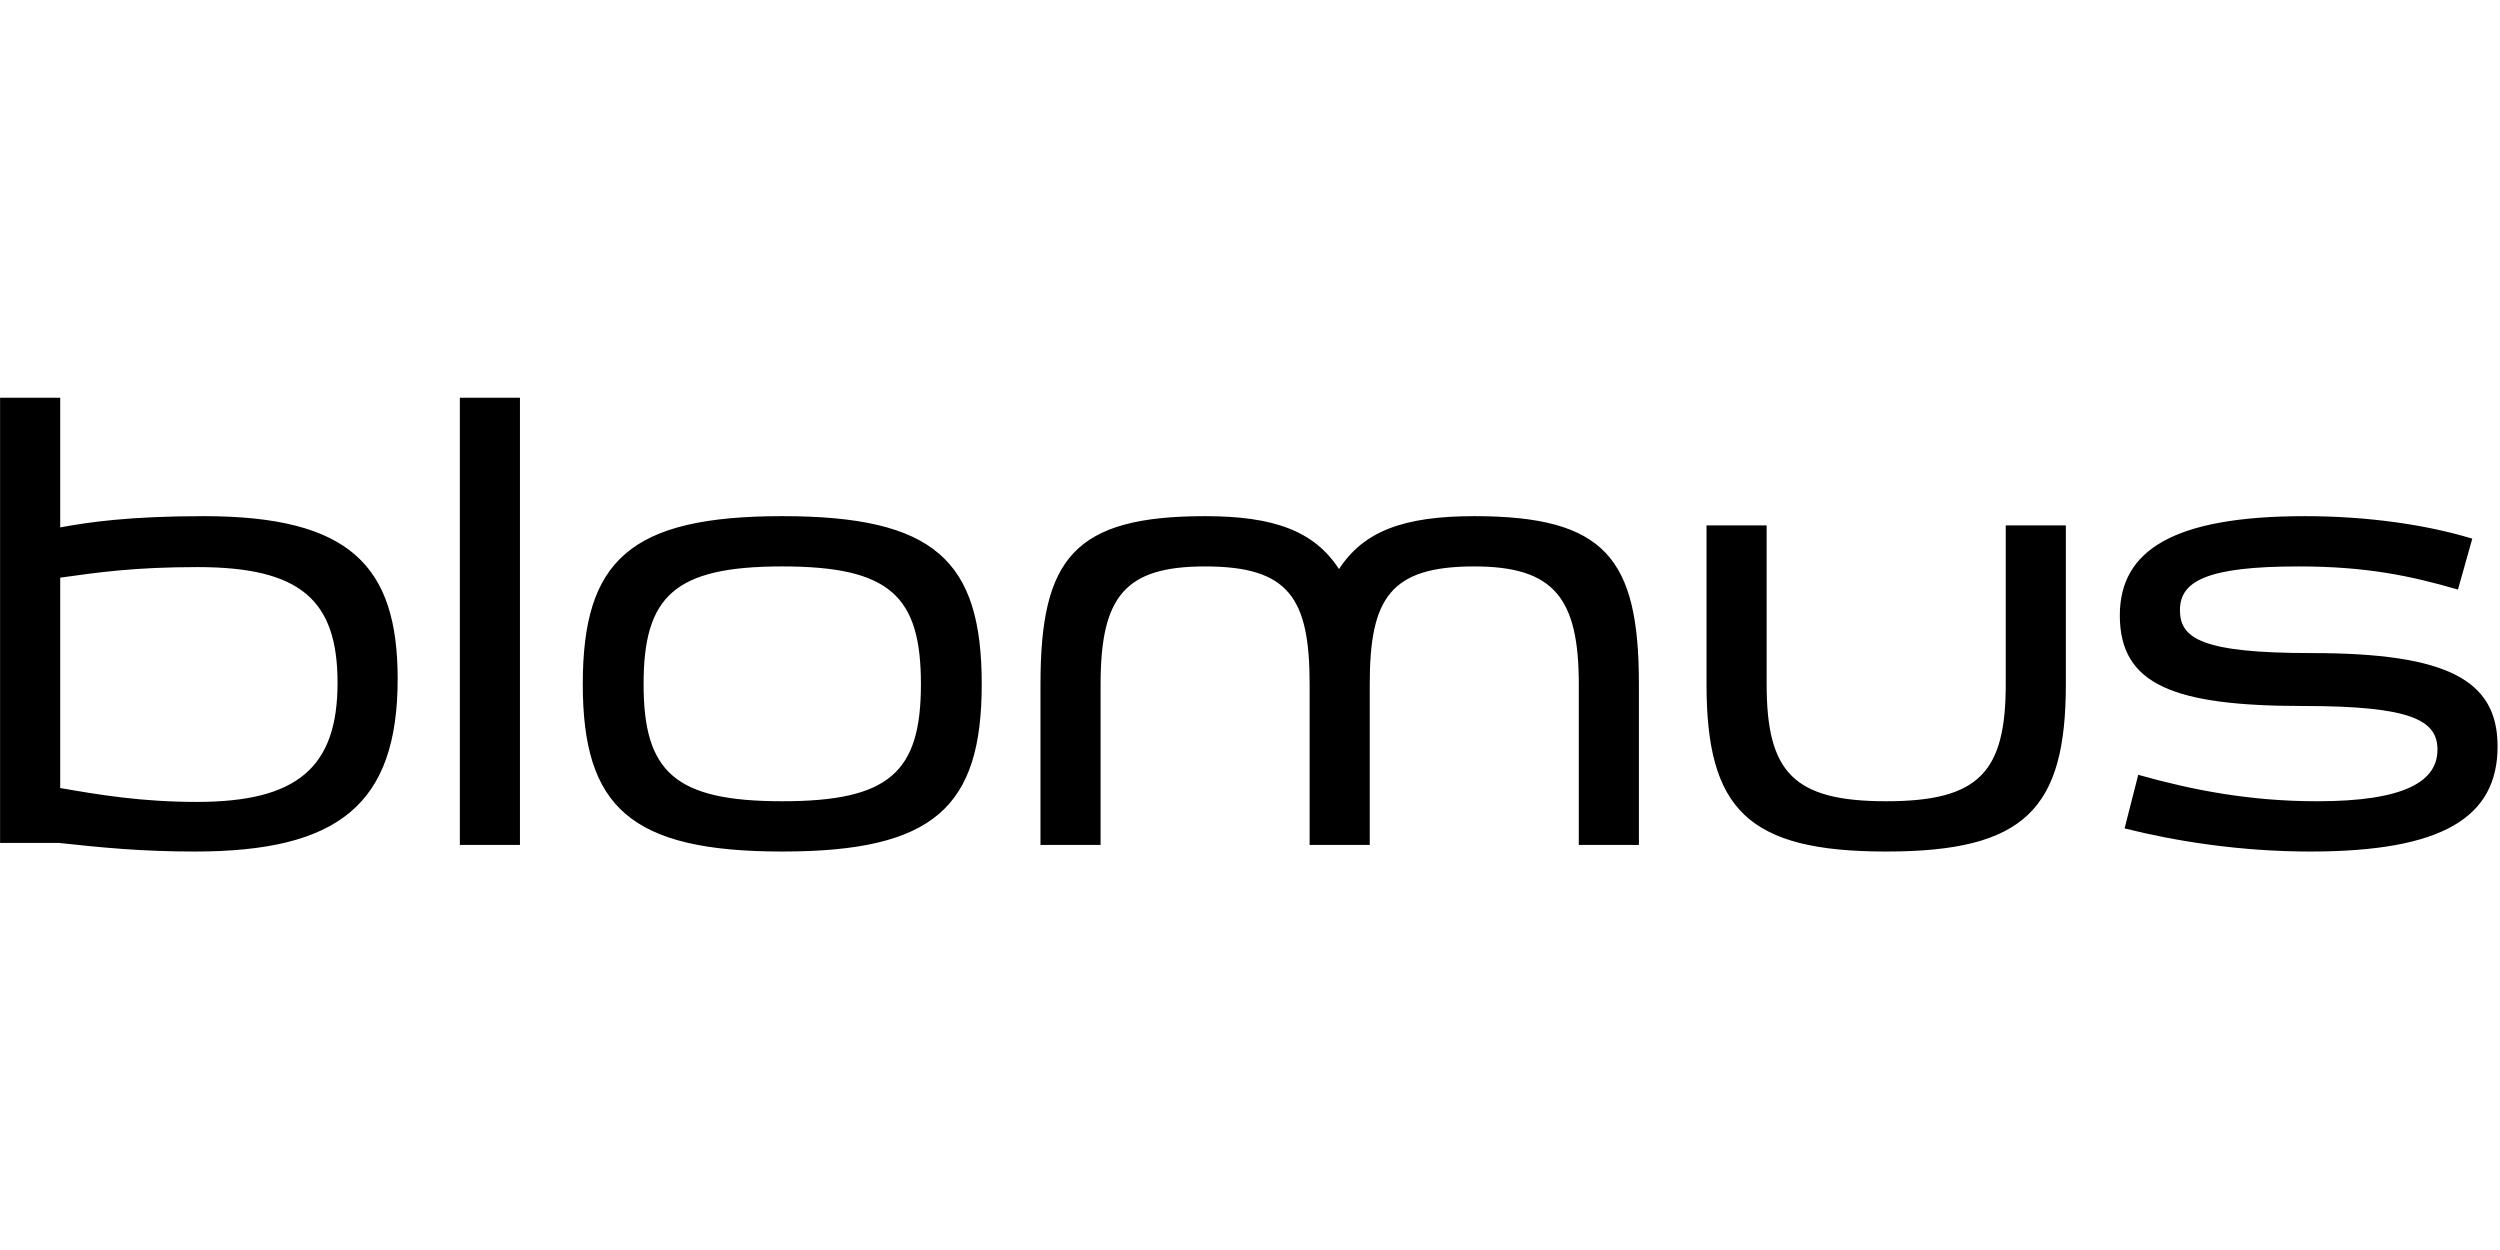 <?xml version="1.0"?>
<svg xmlns="http://www.w3.org/2000/svg" xml:space="preserve" fill-rule="evenodd" stroke-linejoin="round" stroke-miterlimit="2" class="prefix__w-32 prefix__fill-current prefix__ml-4" clip-rule="evenodd" viewBox="0 -159.25 1001 500.5"><path fill-rule="nonzero" d="M77.985 181.703c57.433 0 81.238-18.8 81.238-69.129 0-45.292-19.146-65.158-77.68-65.158-29.546 0-45.946 2.387-57.433 4.5V-.001H.03v178.258h23.526c17.229 1.863 33.091 3.446 54.429 3.446m235.234 0c60.72 0 79.862-17.746 79.862-67.008 0-49.538-18.867-67.28-79.862-67.28-60.992 0-79.876 17.742-79.876 67.28 0 49.262 19.146 67.008 79.876 67.008m235.225-2.654v-64.354c0-34.43 8.204-47.15 41.846-47.15 32.008 0 41.858 12.72 41.858 47.15v64.354h24.07v-64.354c0-50.33-13.408-67.28-65.928-67.28-28.442 0-44.3 6.097-54.15 21.188-9.846-15.091-25.717-21.187-53.613-21.187-52.52 0-65.917 16.95-65.917 67.279v64.354h24.067v-64.354c0-35.233 9.85-47.15 41.85-47.15 33.638 0 41.846 12.72 41.846 47.15v64.354h24.07ZM78.81 161.837c-22.425 0-39.388-2.905-54.7-5.559V72.045c15.033-2.113 29.804-4.233 54.975-4.233 41.296 0 56.07 13.241 56.07 46.341 0 33.909-16.137 47.684-56.345 47.684m771.871 10.604c19.971 5.029 45.959 9.262 74.4 9.262 53.059 0 74.95-13.775 74.95-42.112 0-26.488-19.974-37.35-74.4-37.35-44.041 0-52.783-5.83-52.783-17.213 0-11.65 10.933-17.483 47.584-17.483 26.812 0 44.579 3.708 63.737 9.262l5.733-20.383c-18.325-5.567-41.841-9.008-67.004-9.008-52.796 0-74.12 13.77-74.12 39.725 0 27.82 21.6 36.287 73.57 36.287 43.488 0 53.613 5.834 53.613 17.484 0 12.454-12.592 20.658-48.138 20.658-27.087 0-50.054-4.5-71.667-10.592l-5.475 21.463ZM313.22 161.57c-42.95 0-55.53-11.646-55.53-46.875 0-35.233 12.304-47.15 55.53-47.15 43.212 0 55.516 11.917 55.516 47.15 0 35.23-12.579 46.875-55.516 46.875M683.294 51.124v63.57c0 50.055 16.412 67.01 71.929 67.01 55.53 0 71.942-16.955 71.942-67.01v-63.57h-24.067v63.57c0 35.23-10.675 46.876-47.875 46.876s-47.862-11.646-47.862-46.875V51.124h-24.067ZM208.189-.001h-24.07v179.05h24.07V0Z"/></svg>
